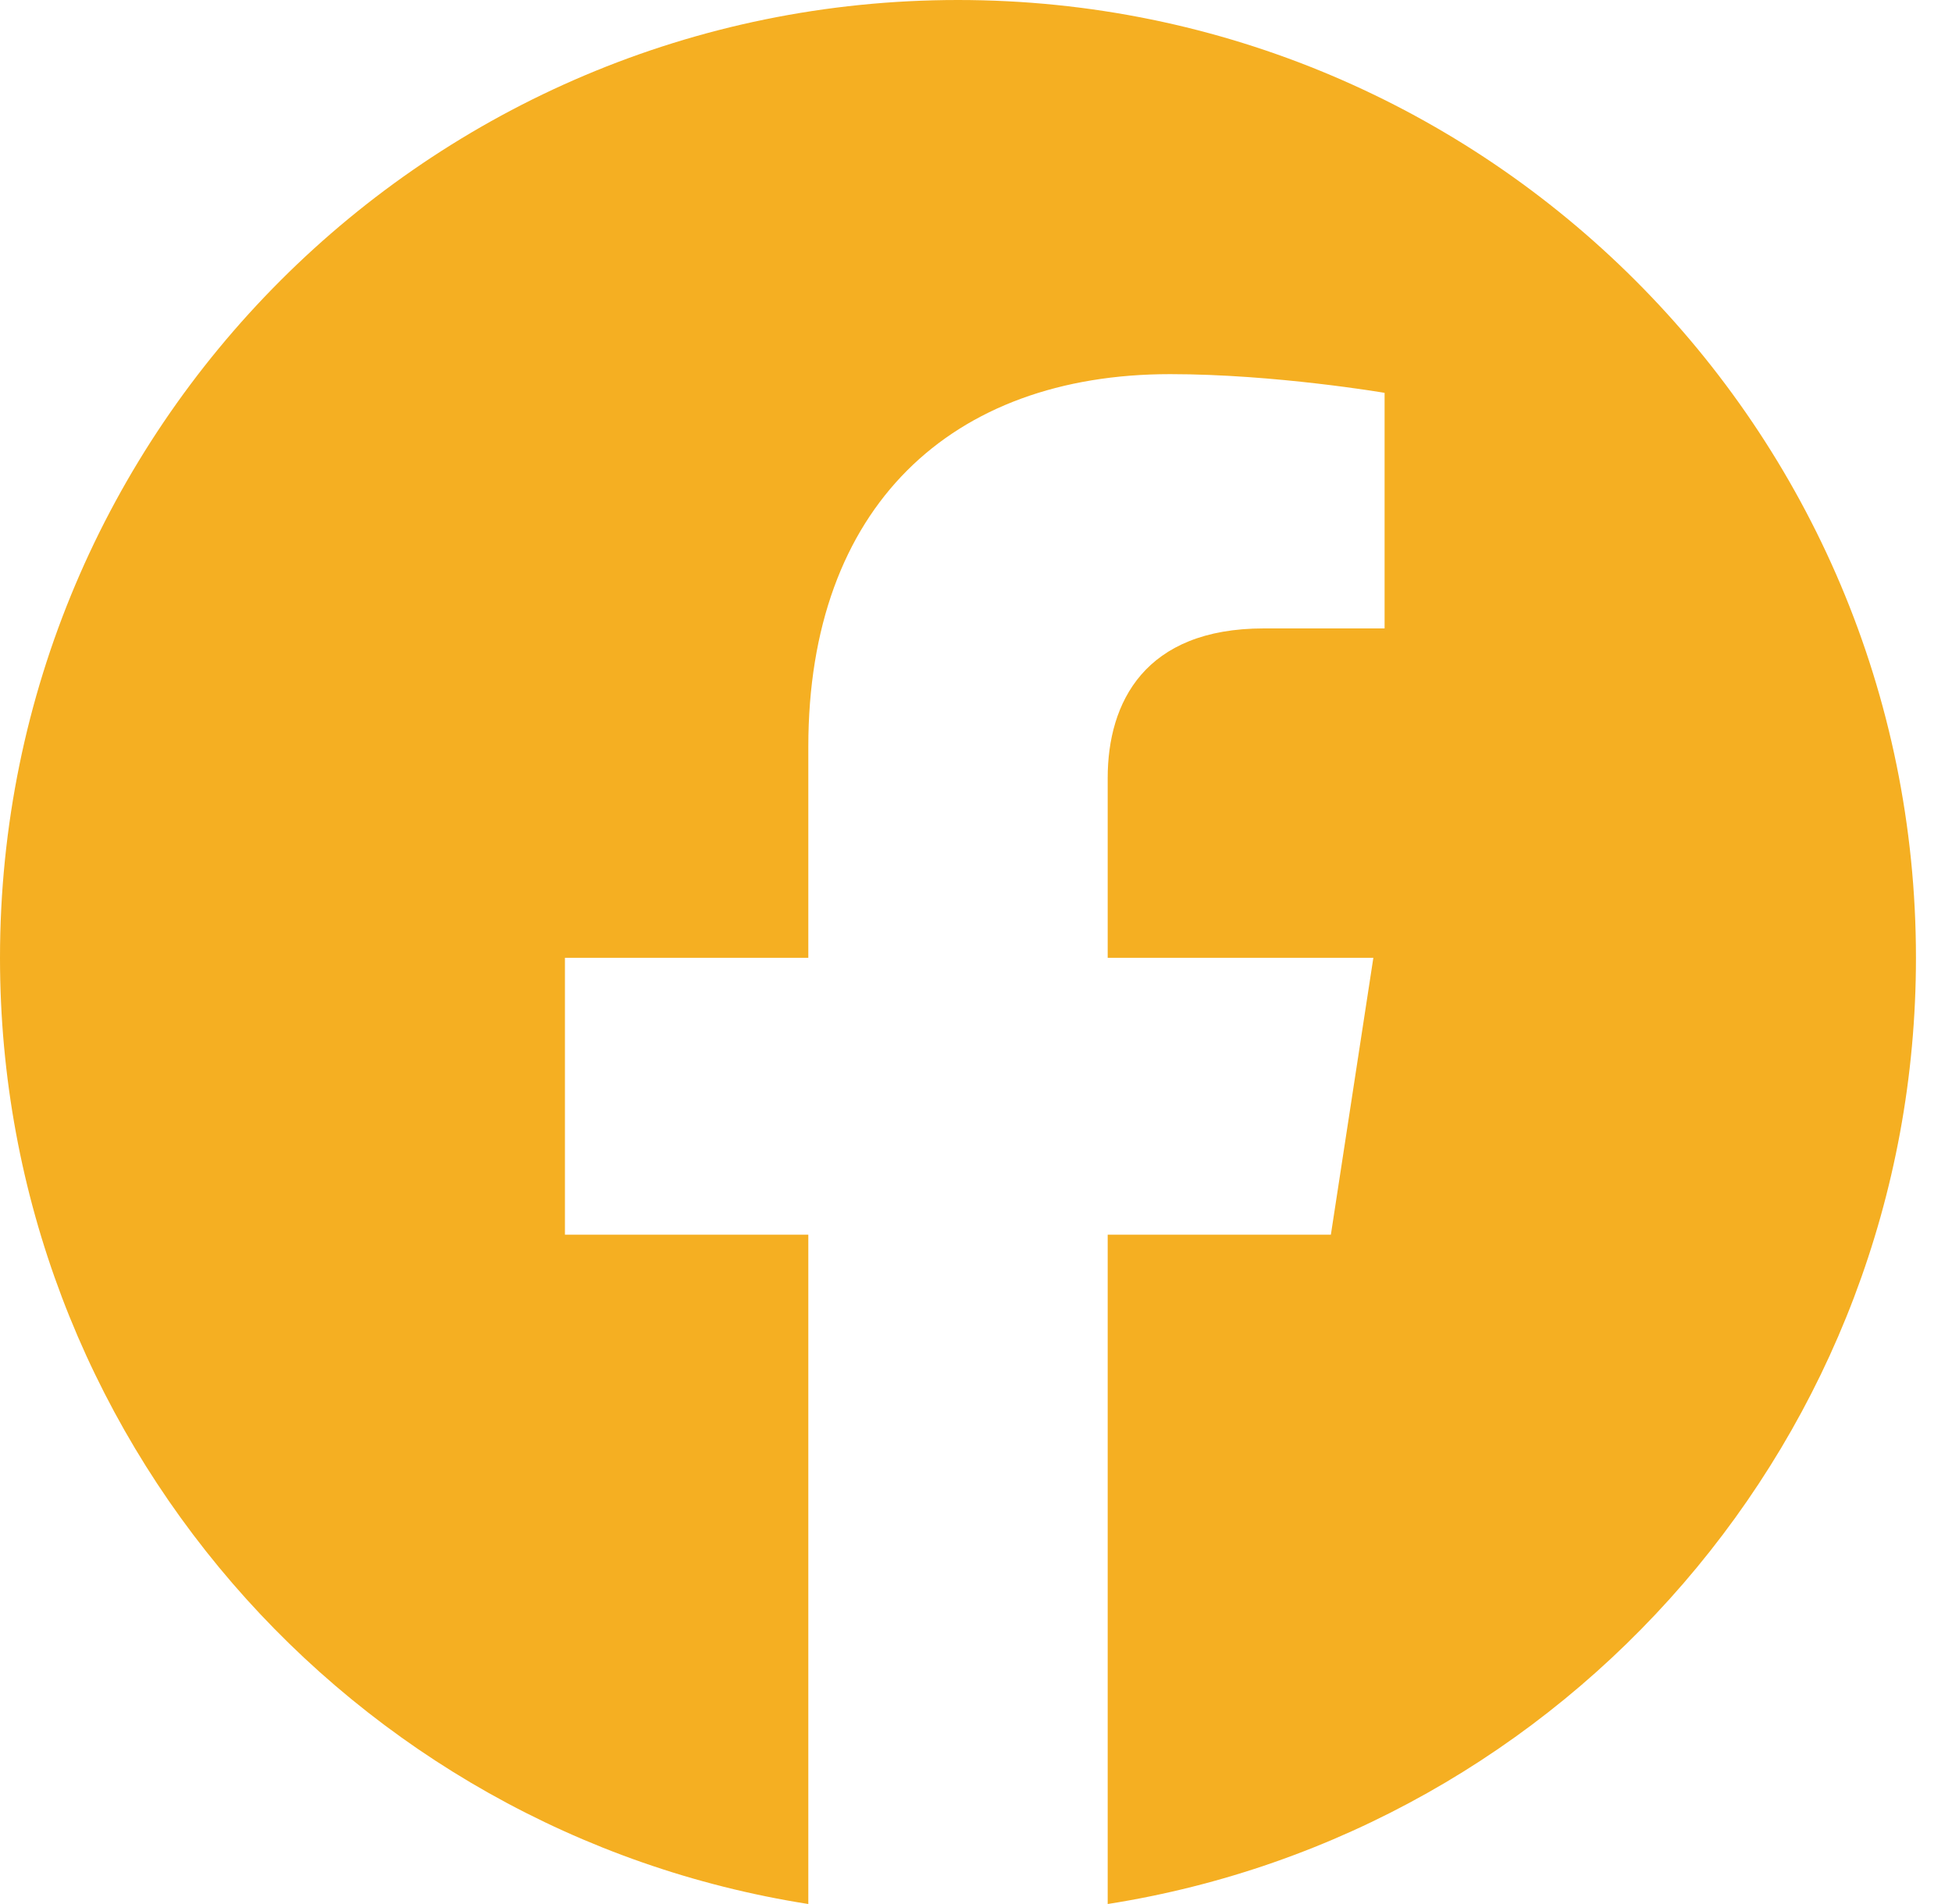 <svg width="41" height="40" viewBox="0 0 41 40" fill="none" xmlns="http://www.w3.org/2000/svg">
<path d="M40.243 20.122C40.243 9.006 31.237 0 20.122 0C9.006 0 0 9.006 0 20.122C0 30.165 7.358 38.489 16.978 40V25.938H11.866V20.122H16.978V15.688C16.978 10.646 19.98 7.86 24.578 7.86C26.78 7.86 29.082 8.253 29.082 8.253V13.202H26.544C24.045 13.202 23.266 14.754 23.266 16.345V20.122H28.846L27.954 25.938H23.266V40C32.885 38.489 40.243 30.165 40.243 20.122Z" fill="#F5AF22"/>
</svg>
